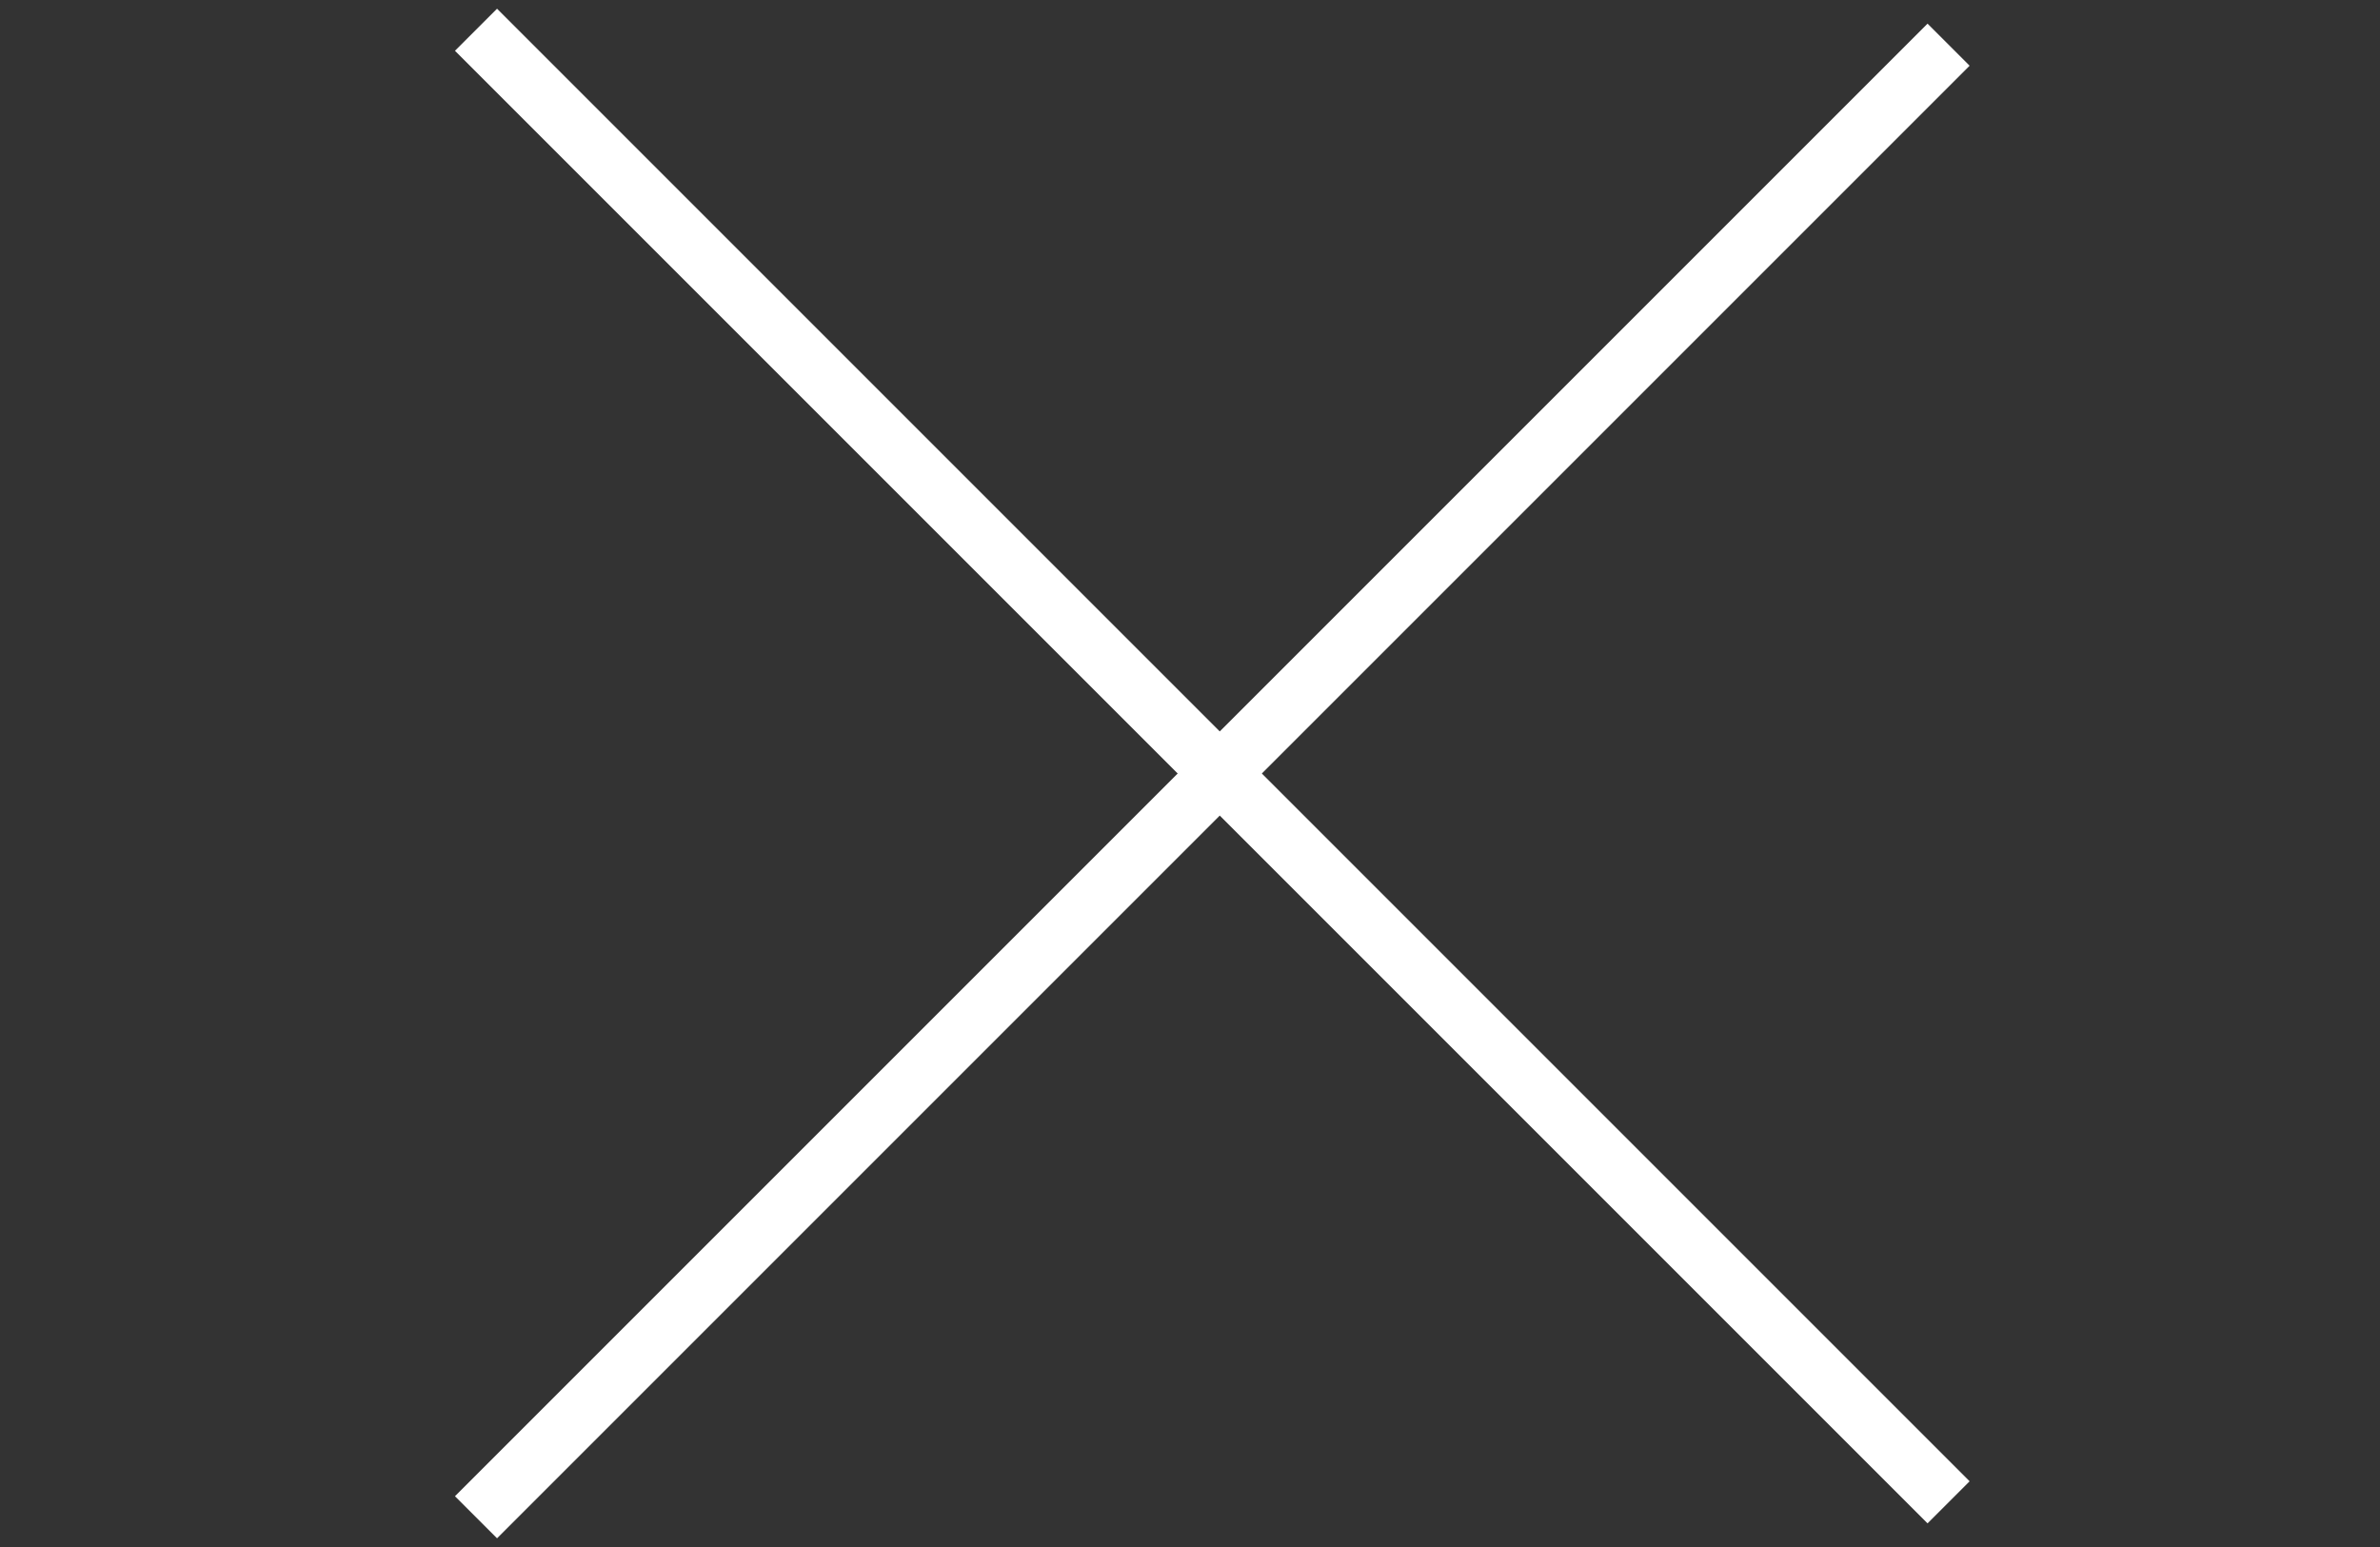 <svg width="40" height="26" viewBox="0 0 40 26" fill="none" xmlns="http://www.w3.org/2000/svg">
<rect x="0" y="0" width="40" height="26" fill="#333333" stroke="none"/>
<path d="M8 0.5L32.749 25.249" stroke="white"/>
<path d="M8 25.5L32.749 0.751" stroke="white"/>
</svg>
